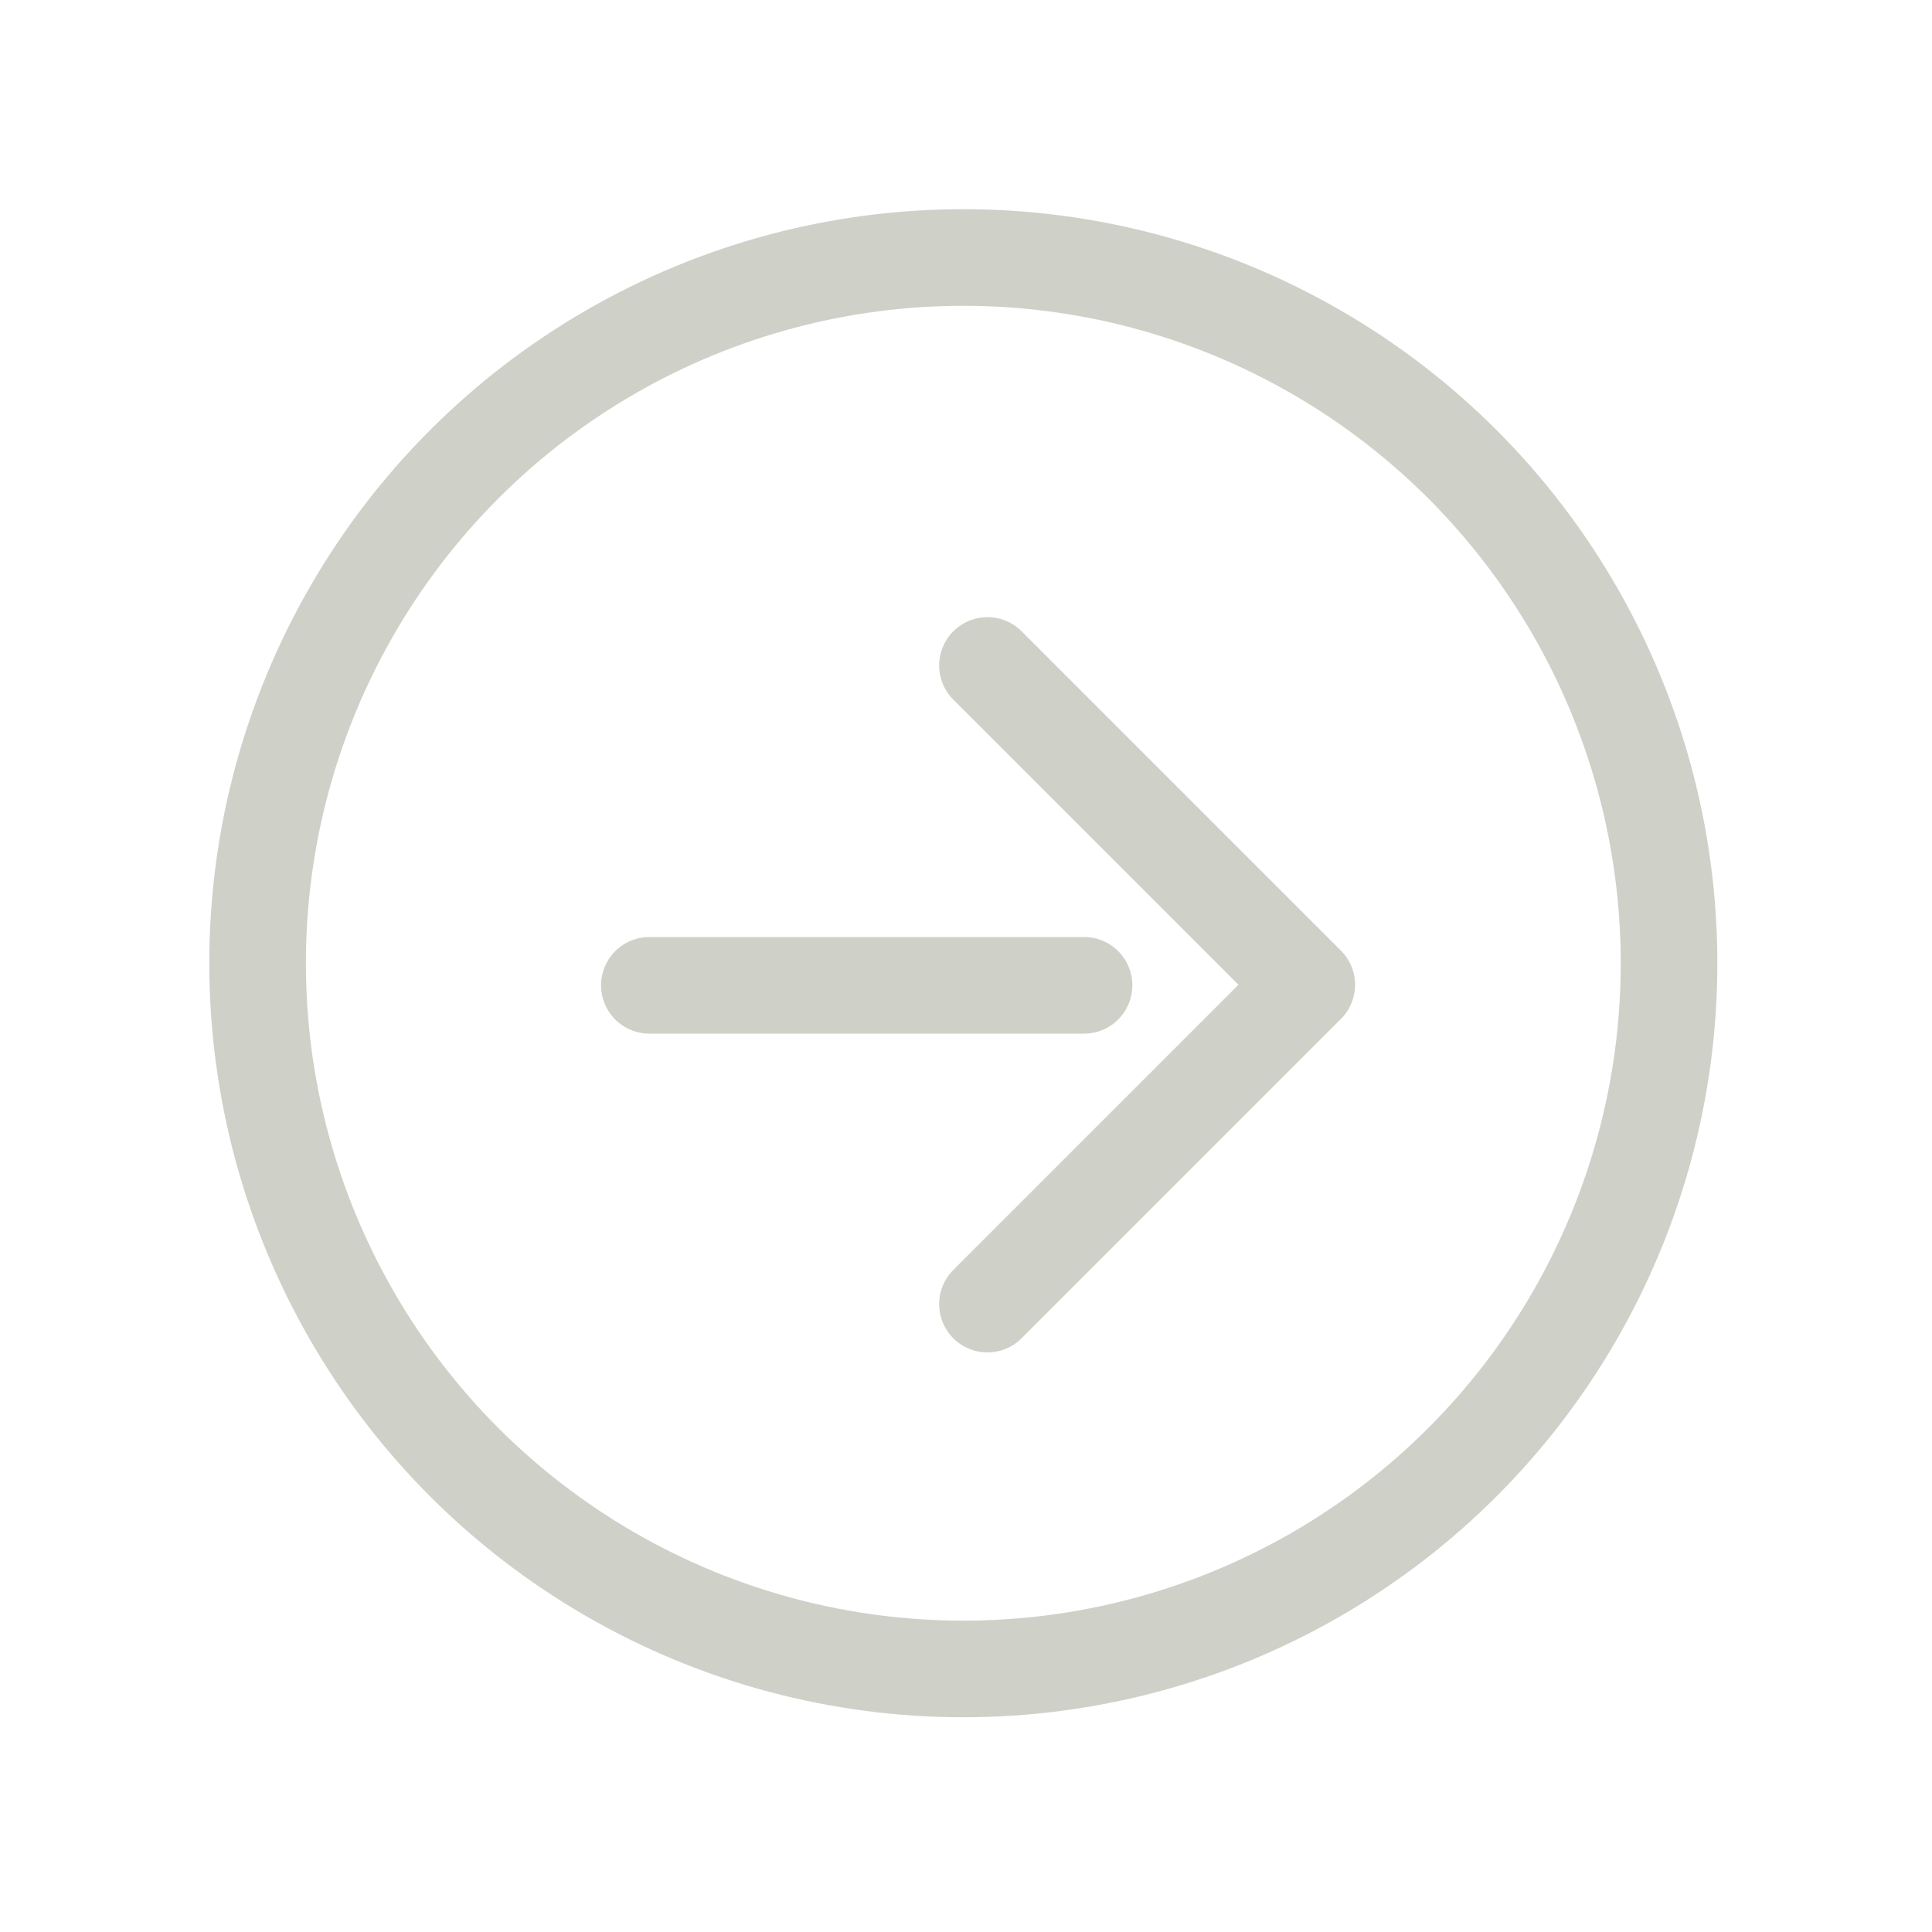 <svg width="39" height="39" viewBox="0 0 39 39" fill="none" xmlns="http://www.w3.org/2000/svg">
<circle cx="15.221" cy="15.221" r="14.246" transform="matrix(1 -8.74228e-08 -8.74228e-08 -1 4.225 34.665)" stroke="#CFD0C8" stroke-width="1.95"/>
<path d="M13.108 19.89L21.883 19.89" stroke="#CFD0C8" stroke-width="1.95" stroke-linecap="round"/>
<path d="M19.933 26.325L26.379 19.879L19.933 13.433" stroke="#CFD0C8" stroke-width="1.95" stroke-linecap="round" stroke-linejoin="round"/>
</svg>
